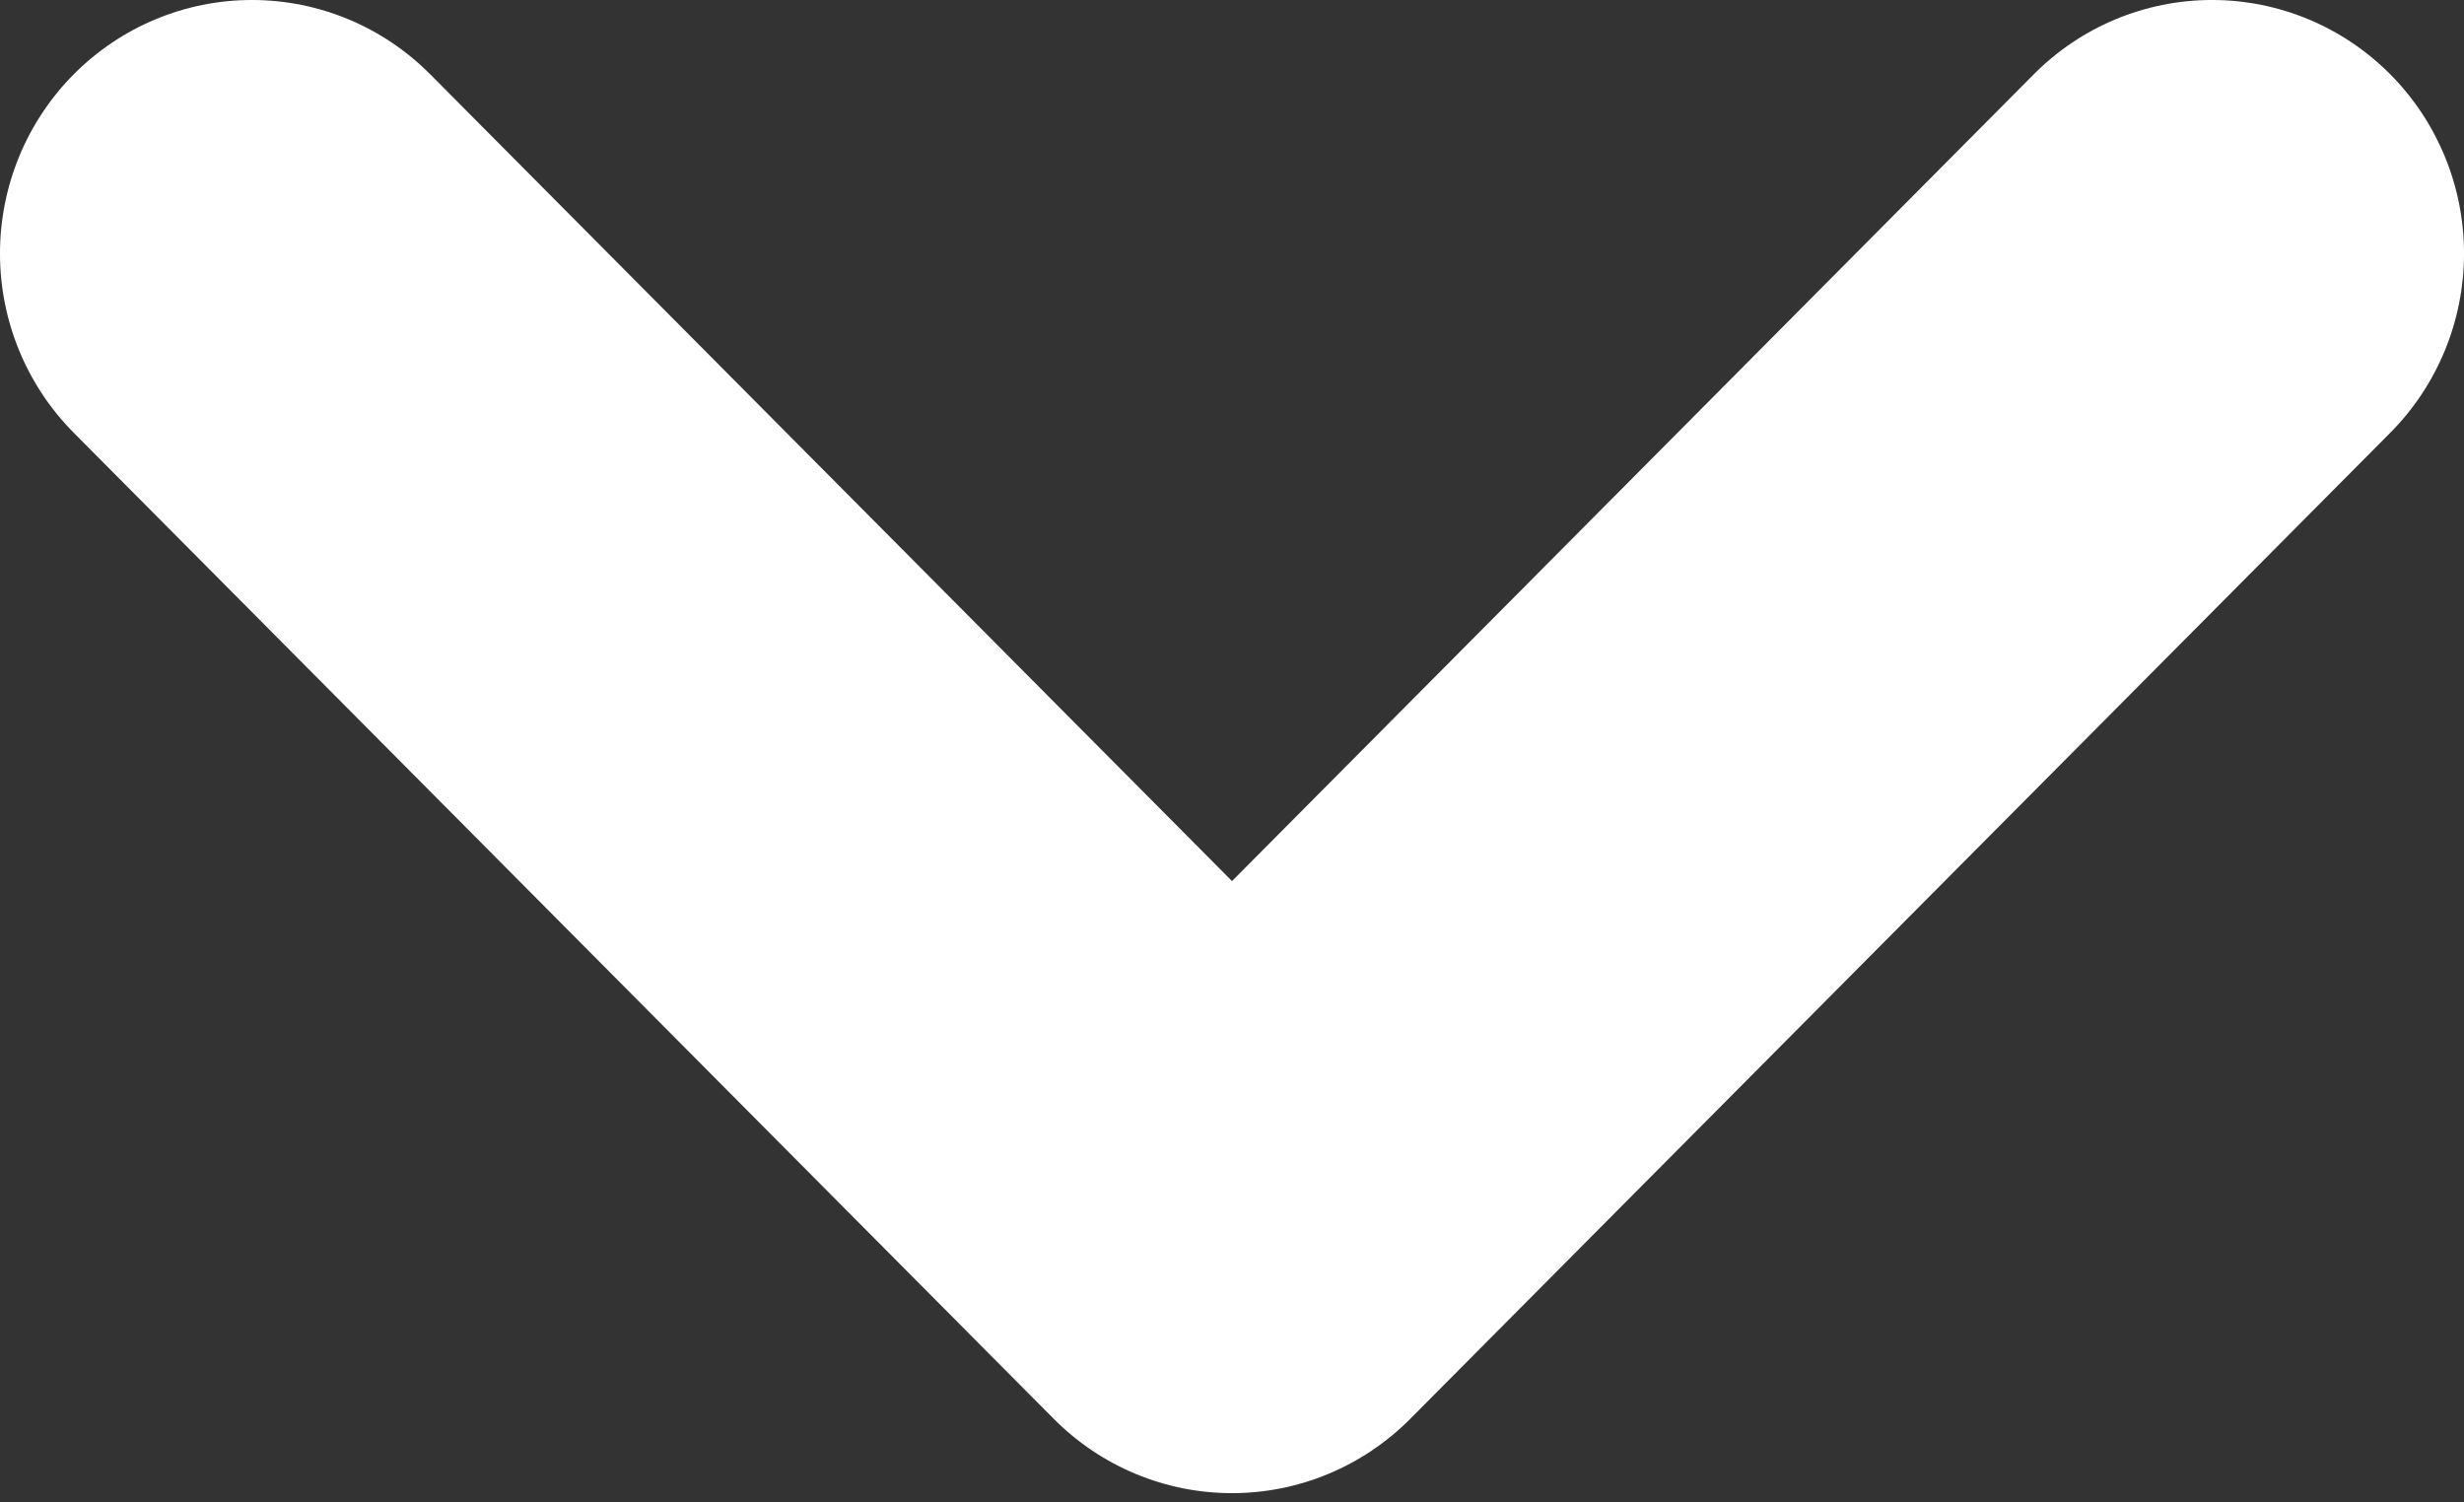 <svg width="187" height="114" viewBox="0 0 187 114" fill="white" xmlns="http://www.w3.org/2000/svg">
<rect x="0" y="0" width="187" height="114" fill="#333333" stroke="none"/>
<path d="M107.023 107.688L181.4 32.849C184.986 29.241 187.001 24.346 187.001 19.242C187.001 14.139 184.986 9.244 181.4 5.635C177.813 2.026 172.949 -0.001 167.877 -0.001C162.804 -0.001 157.94 2.026 154.354 5.635L93.5 66.87L32.646 5.635C29.06 2.026 24.195 -0.001 19.123 -0.001C14.051 -0.001 9.187 2.026 5.6 5.635C2.014 9.244 -0.001 14.139 -0.001 19.242C-0.001 24.346 2.014 29.241 5.6 32.849L79.977 107.688C81.753 109.475 83.861 110.892 86.181 111.859C88.502 112.827 90.989 113.324 93.5 113.324C96.011 113.324 98.498 112.827 100.819 111.859C103.139 110.892 105.247 109.475 107.023 107.688Z" fill="white"/>
</svg>
